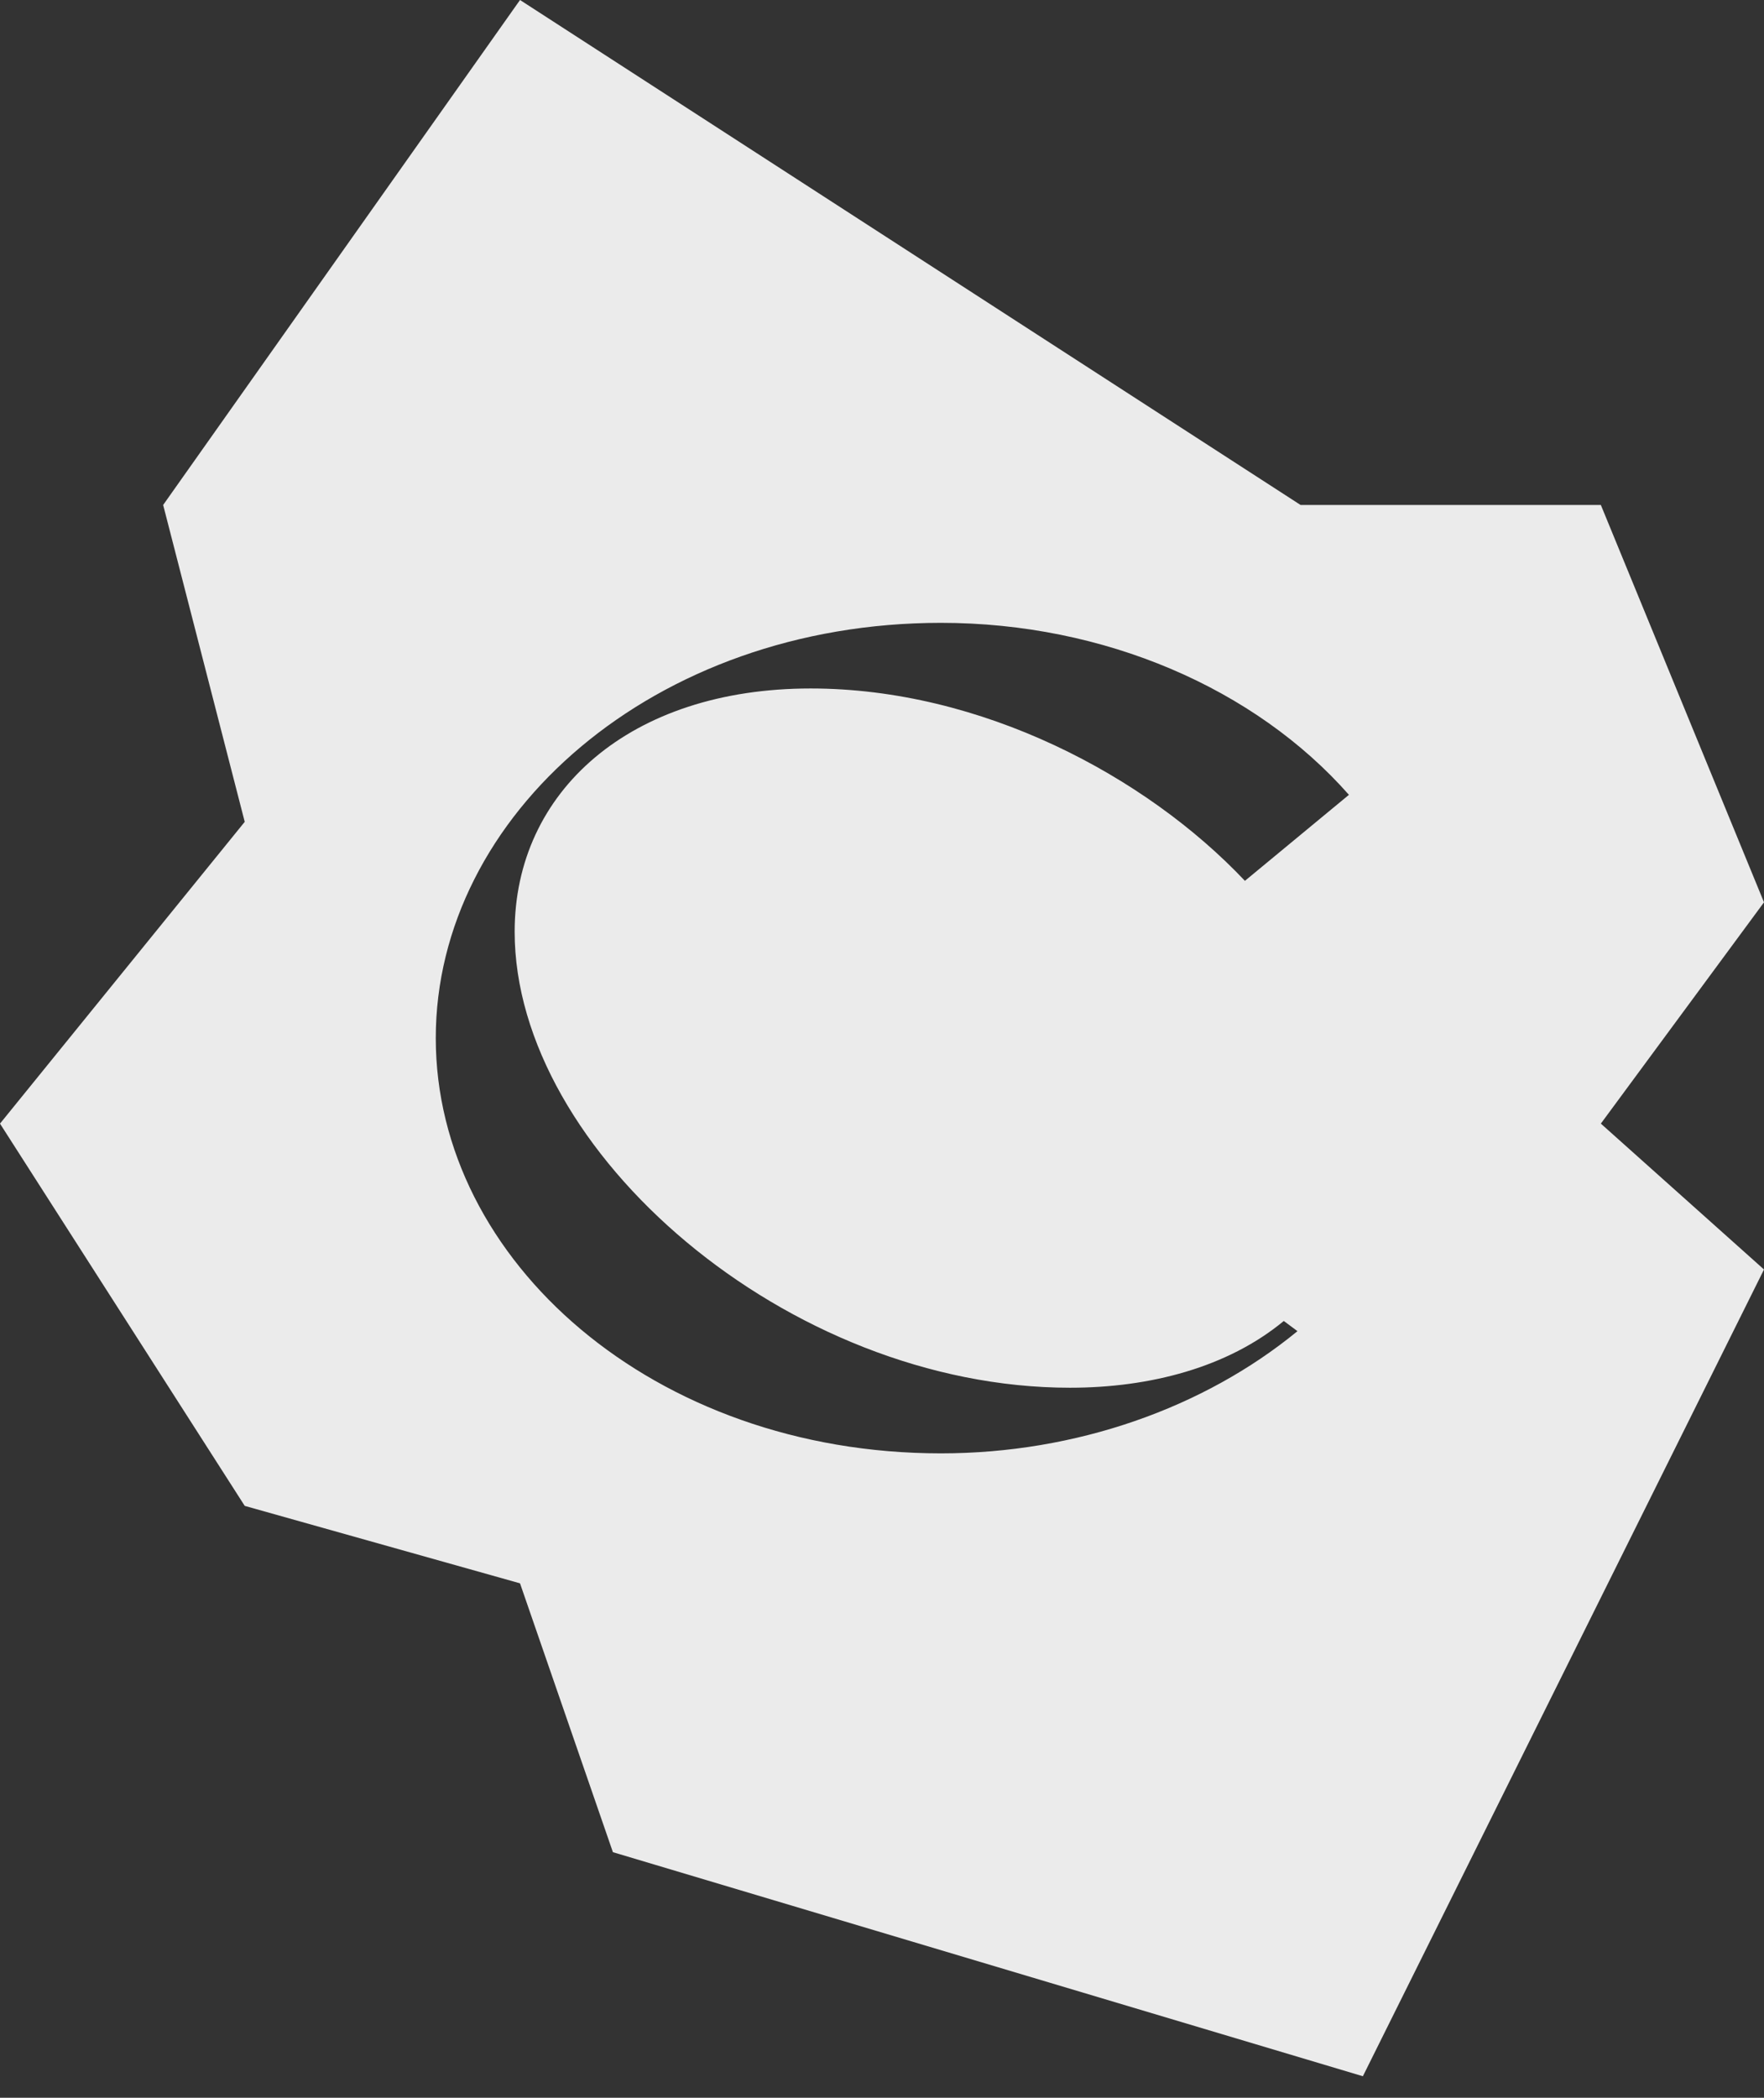 <?xml version="1.0" encoding="UTF-8"?> <svg xmlns="http://www.w3.org/2000/svg" width="53" height="63" viewBox="0 0 53 63" fill="none"><rect x="0" y="0" width="53" height="63" fill="#333333" stroke="none"/> <path fill-rule="evenodd" clip-rule="evenodd" d="M4.902 15.165L15.624 0L39.076 15.165H48.098L53 27.098L48.098 33.744L53 38.125L40.948 62.353L18.415 55.624L15.624 47.55L7.353 45.224L0 33.744L7.353 24.681L4.902 15.165ZM24.356 20.676C18.931 20.676 15.463 23.768 15.463 27.982C15.463 34.574 23.669 41.676 32.15 41.676C34.554 41.676 36.889 41.064 38.572 39.671L38.983 39.977C36.168 42.287 32.322 43.647 28.27 43.647C19.652 43.647 13.093 37.87 13.093 31.176C13.093 24.482 19.652 18.705 28.27 18.705C33.181 18.705 37.713 20.676 40.529 23.87L37.404 26.453C34.417 23.293 29.472 20.676 24.356 20.676Z" fill="#EBEBEB"></path> </svg> 